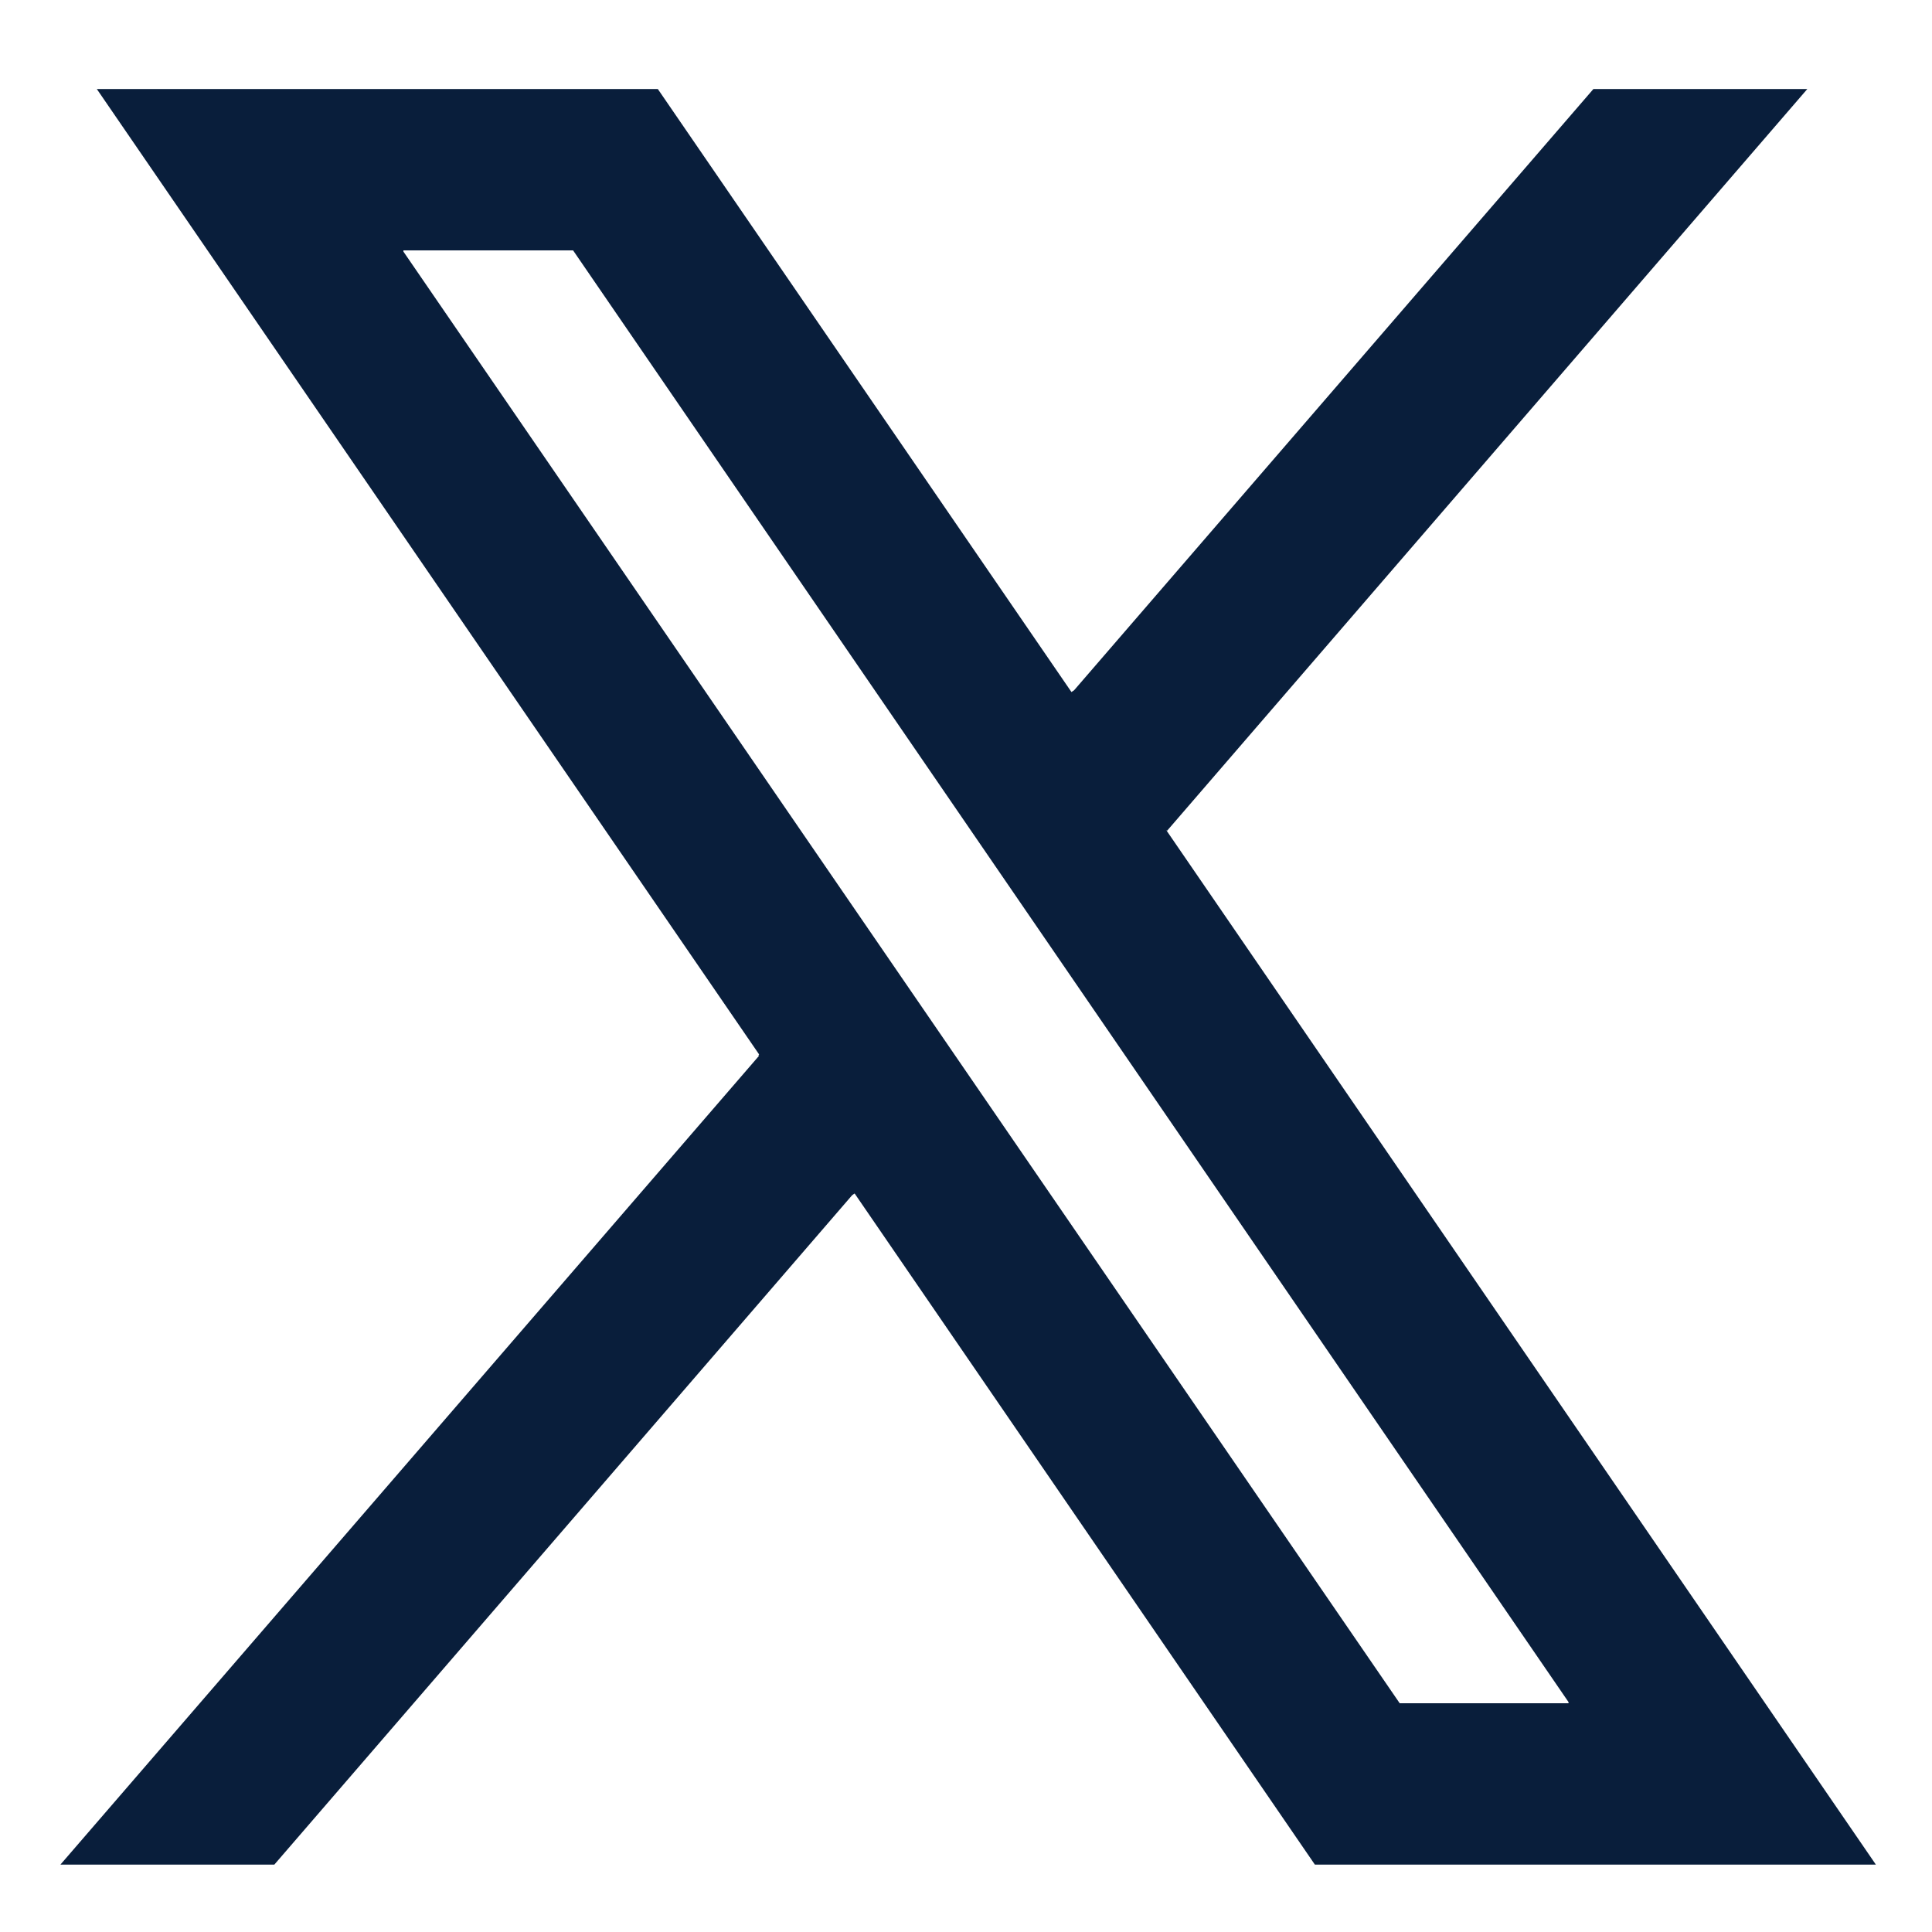 <svg width="15" height="15" viewBox="0 0 15 15" fill="none" xmlns="http://www.w3.org/2000/svg">
<path d="M9.059 6.462L14.553 14.471H10.212L6.637 9.258L6.631 9.262L6.626 9.265L6.611 9.276L2.127 14.471H0.482L5.902 8.196L5.897 8.192L5.897 8.192L5.902 8.188L5.902 8.188L0.763 0.697H5.104L8.317 5.381L8.322 5.378L8.328 5.374L8.343 5.364L12.374 0.697H14.019L9.061 6.441L9.057 6.437L9.053 6.442L9.049 6.447L9.049 6.447L9.056 6.457L8.957 6.581L9.059 6.462ZM4.454 1.94L4.458 1.938H4.449H3.126V1.944V1.95V1.955L10.862 13.227L10.858 13.23H10.867H12.184V13.223V13.217V13.213L4.454 1.94Z" fill="#091E3B" stroke="#091E3B" stroke-width="0.012"/>
</svg>
